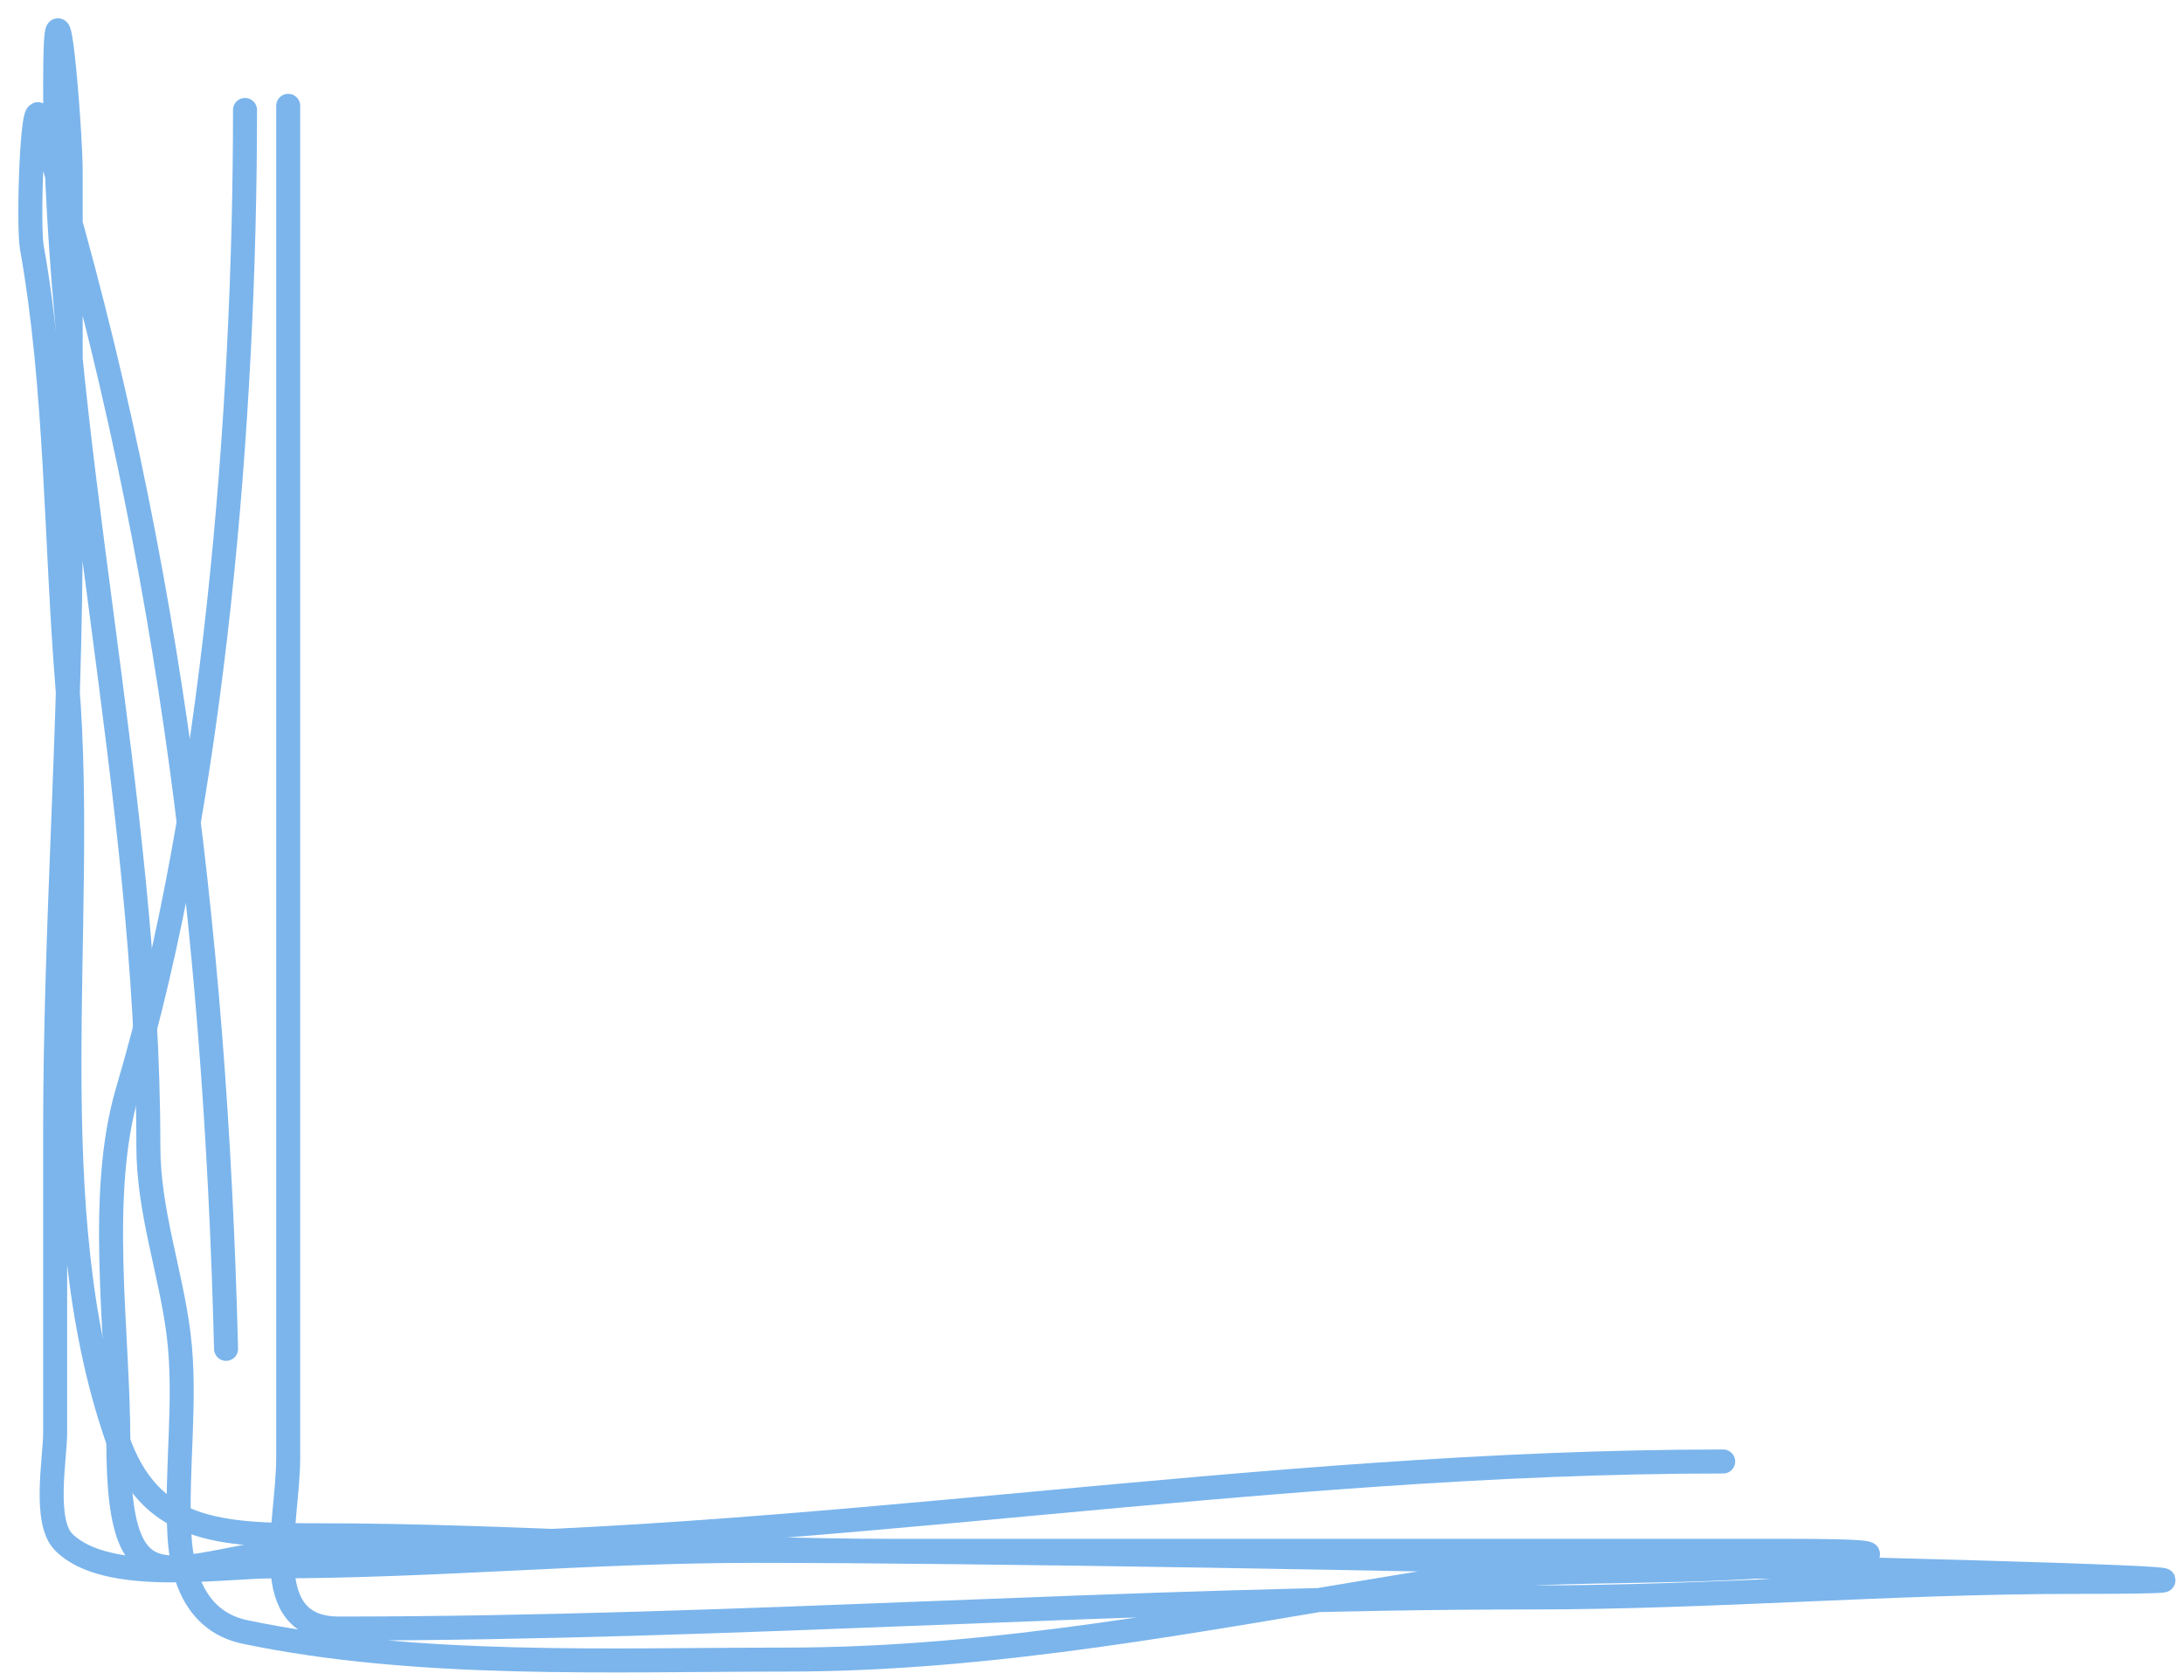 <?xml version="1.0" encoding="UTF-8"?> <svg xmlns="http://www.w3.org/2000/svg" width="91" height="70" viewBox="0 0 91 70" fill="none"><path d="M10.209 4.582C10.209 17.238 8.931 33.263 5.321 45.447C4.035 49.785 4.93 55.497 4.93 60.014C4.93 68.265 7.578 64.413 14.511 64.413C33.522 64.413 52.431 60.893 71.799 60.893" stroke="#7BB5EC" stroke-linecap="round"></path><path d="M12.008 4.41C12.008 17.789 12.008 31.168 12.008 44.547C12.008 49.942 12.008 55.337 12.008 60.731C12.008 63.526 10.65 67.853 14.13 67.853C30.678 67.853 47.217 66.558 63.798 66.558C71.397 66.558 78.852 65.91 86.457 65.91C104.804 65.91 49.777 64.616 31.43 64.616C24.702 64.616 18.065 65.263 11.361 65.263C9.17 65.263 4.437 66.036 2.657 64.256C1.795 63.393 2.298 60.771 2.298 59.688C2.298 55.492 2.298 51.297 2.298 47.101C2.298 38.704 2.945 30.402 2.945 22.033C2.945 17.07 2.945 12.106 2.945 7.143C2.945 5.338 2.298 -2.542 2.298 3.511C2.298 18.208 6.182 33.051 6.182 47.784C6.182 50.453 7.12 53.022 7.441 55.588C7.785 58.341 7.323 61.198 7.477 63.968C7.582 65.863 8.277 67.592 10.21 67.996C17.373 69.496 25.439 69.147 32.724 69.147C41.515 69.147 49.997 67.465 58.619 66.054C63.563 65.245 68.805 65.626 73.797 65.227C77.193 64.955 80.464 64.616 74.624 64.616C62.168 64.616 49.712 64.616 37.256 64.616C29.261 64.616 21.256 63.968 13.303 63.968C9.058 63.968 6.238 63.824 4.887 59.94C1.546 50.335 3.608 38.49 2.801 28.507C2.321 22.563 2.374 16.171 1.327 10.308C1.16 9.372 1.344 3.882 1.65 4.877C6.87 21.84 8.975 38.461 9.419 56.2" stroke="#7BB5EC" stroke-linecap="round"></path></svg> 